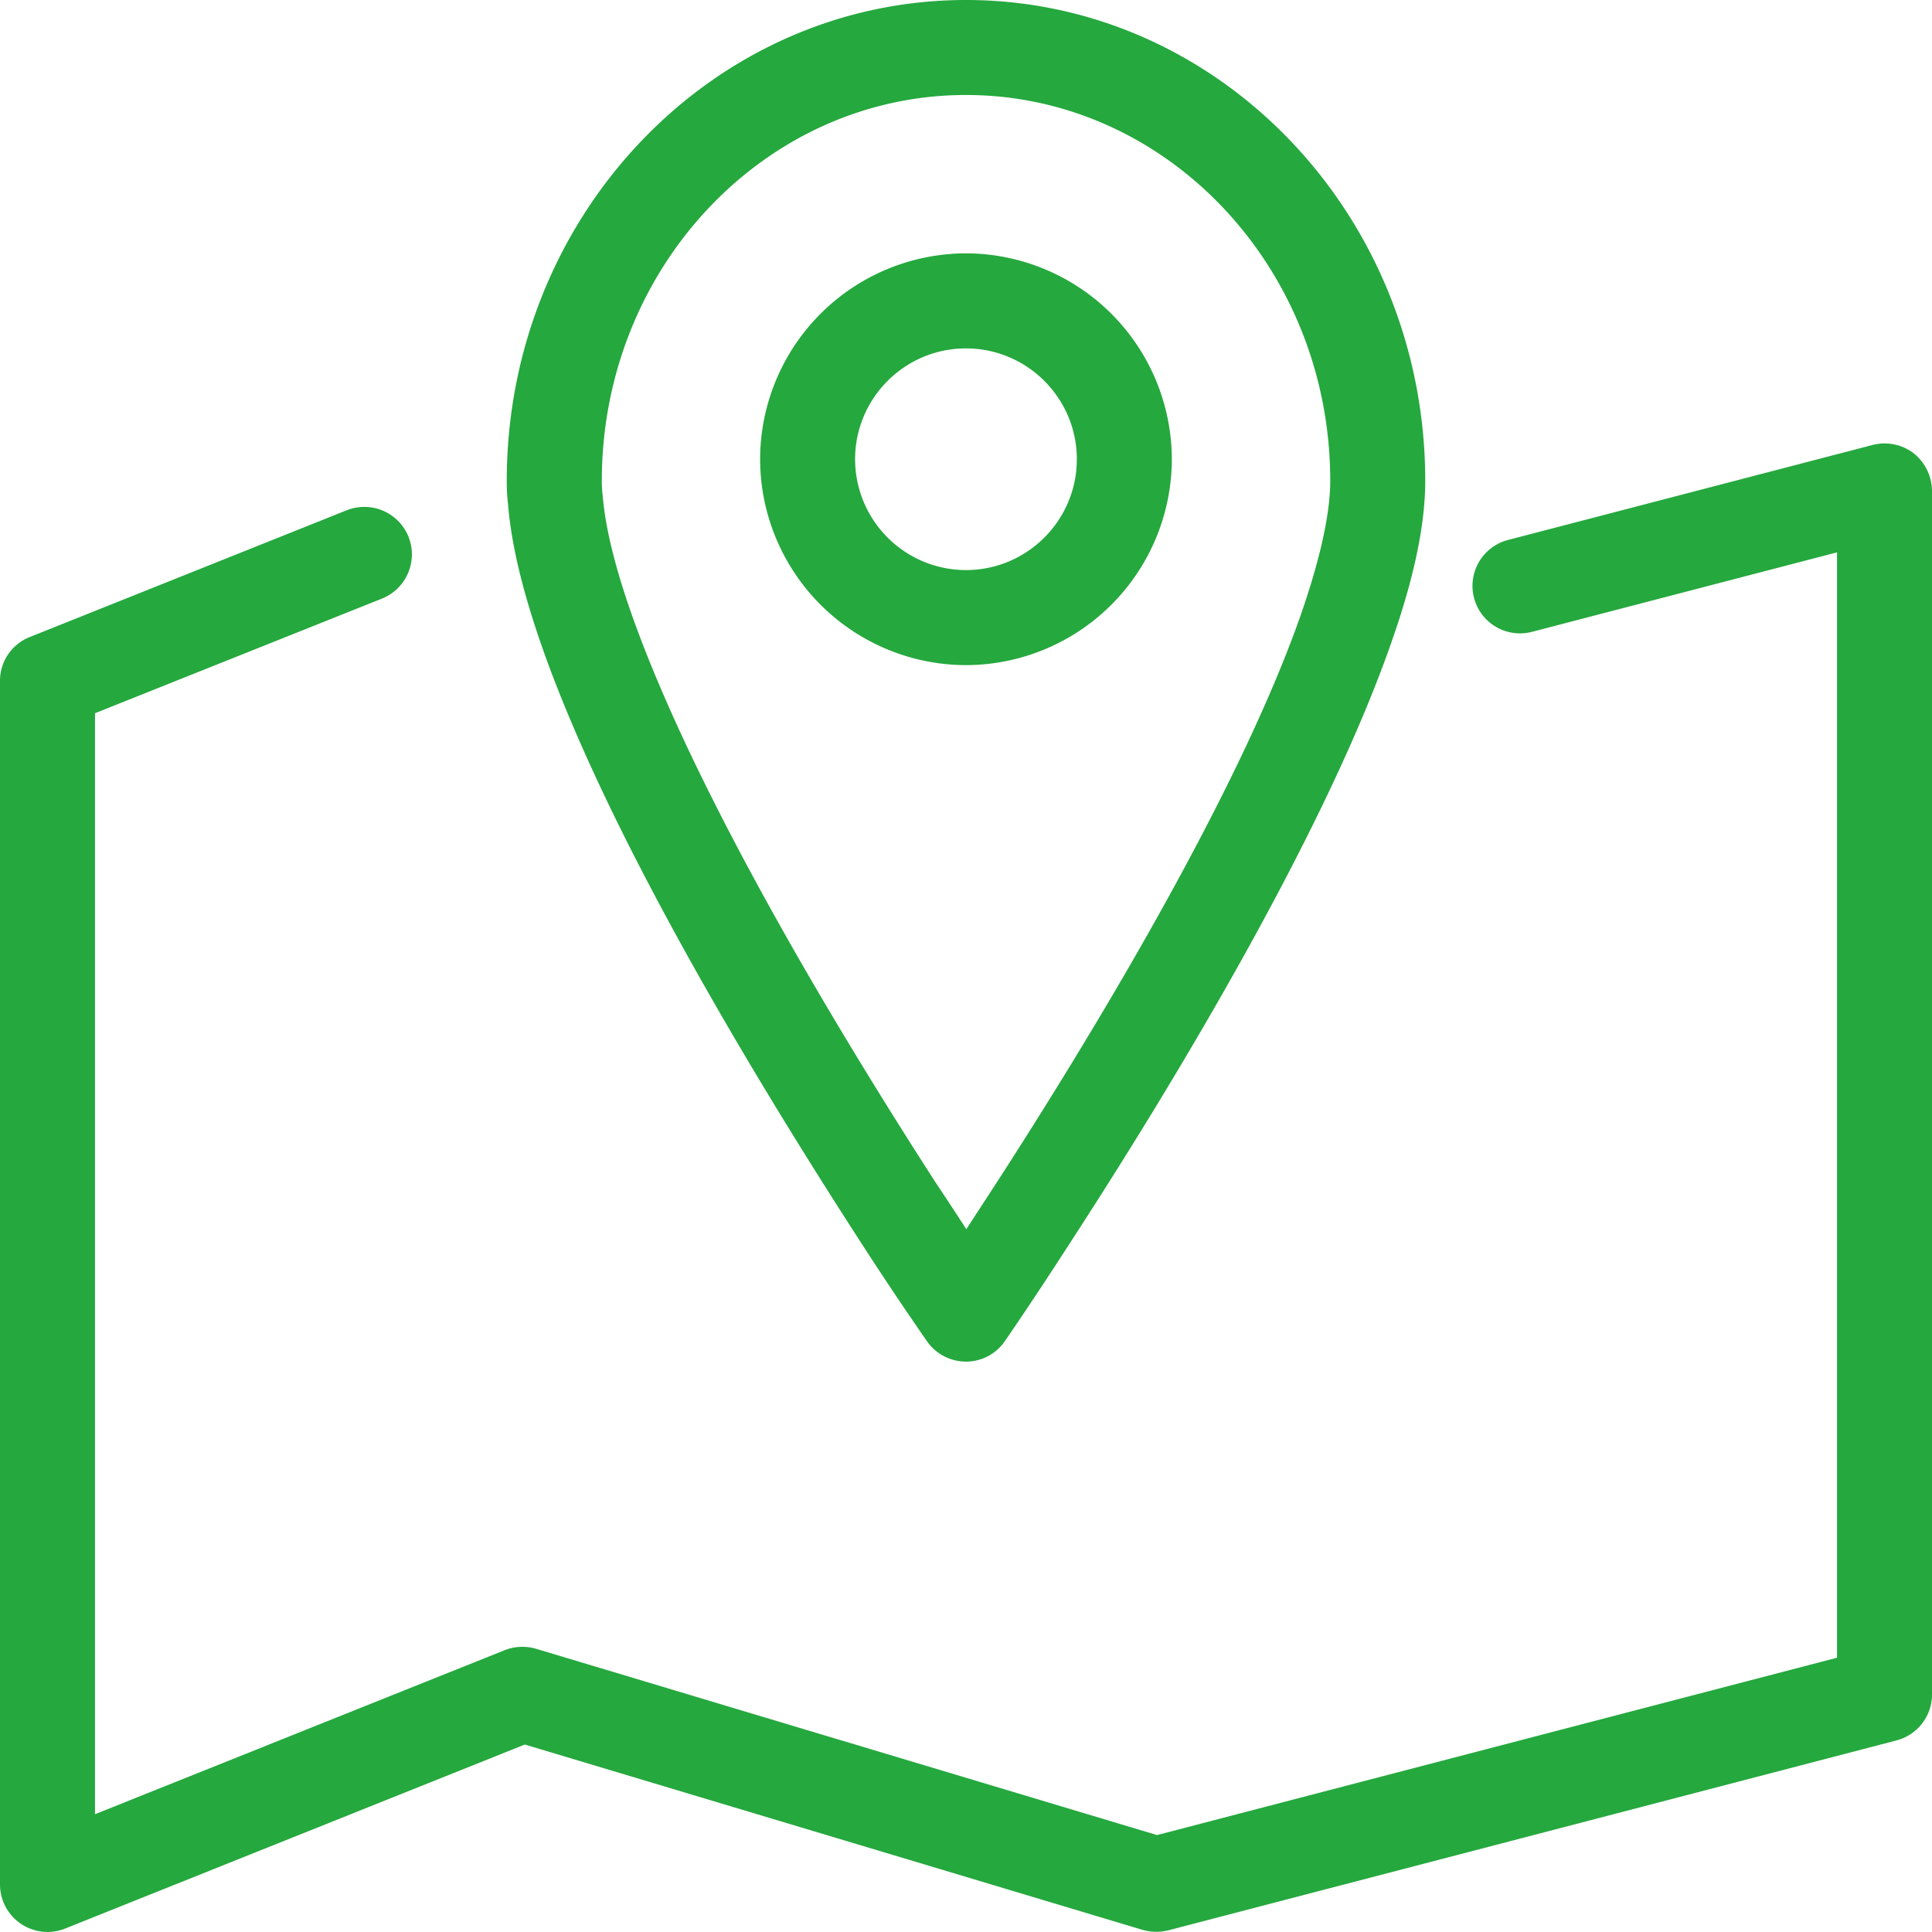 <svg viewBox="0 0 30 30" xmlns="http://www.w3.org/2000/svg" xml:space="preserve" style="fill-rule:evenodd;clip-rule:evenodd;stroke-linejoin:round;stroke-miterlimit:2"><path d="M29.715 7.038a.744.744 0 0 0-.64-.128l-5.66 1.475a.737.737 0 1 0 .374 1.426l4.736-1.234v17.164l-10.559 2.754-9.64-2.892a.753.753 0 0 0-.487.02l-6.364 2.548V11.075l4.456-1.78a.74.74 0 0 0 .413-.959.74.74 0 0 0-.959-.413L.467 9.89a.73.73 0 0 0-.467.684v18.688a.738.738 0 0 0 1.013.684l7.136-2.857 9.59 2.877a.781.781 0 0 0 .399.009l11.311-2.95a.737.737 0 0 0 .551-.713V7.623a.757.757 0 0 0-.285-.585ZM13.289 19.171a56.423 56.423 0 0 0 1.106 1.657.74.74 0 0 0 .605.315.731.731 0 0 0 .605-.32s.443-.639 1.097-1.657c1.362-2.1 3.807-6.084 4.879-9.123.373-1.043.55-1.889.55-2.577C22.131 3.349 18.935 0 15 0c-3.934 0-7.131 3.349-7.131 7.466 0 .118.005.245.02.368.226 2.794 3.059 7.707 5.4 11.337ZM15 1.475c3.118 0 5.656 2.686 5.656 5.991 0 .511-.157 1.219-.462 2.095-1.018 2.896-3.399 6.762-4.722 8.808l-.467.718a56.9 56.9 0 0 0-.472-.718C11.4 13.51 9.517 9.625 9.359 7.702a1.88 1.88 0 0 1-.014-.236c0-3.305 2.537-5.991 5.655-5.991Zm-.001 8.853a3.203 3.203 0 0 0 3.197-3.197 3.204 3.204 0 0 0-3.197-3.197 3.203 3.203 0 0 0-3.196 3.197 3.203 3.203 0 0 0 3.196 3.197Zm0-4.918c.95 0 1.722.772 1.722 1.721 0 .949-.772 1.721-1.722 1.721a1.723 1.723 0 0 1-1.721-1.721c0-.949.772-1.721 1.721-1.721Z" style="fill:#25a83e;fill-rule:nonzero"/></svg>
